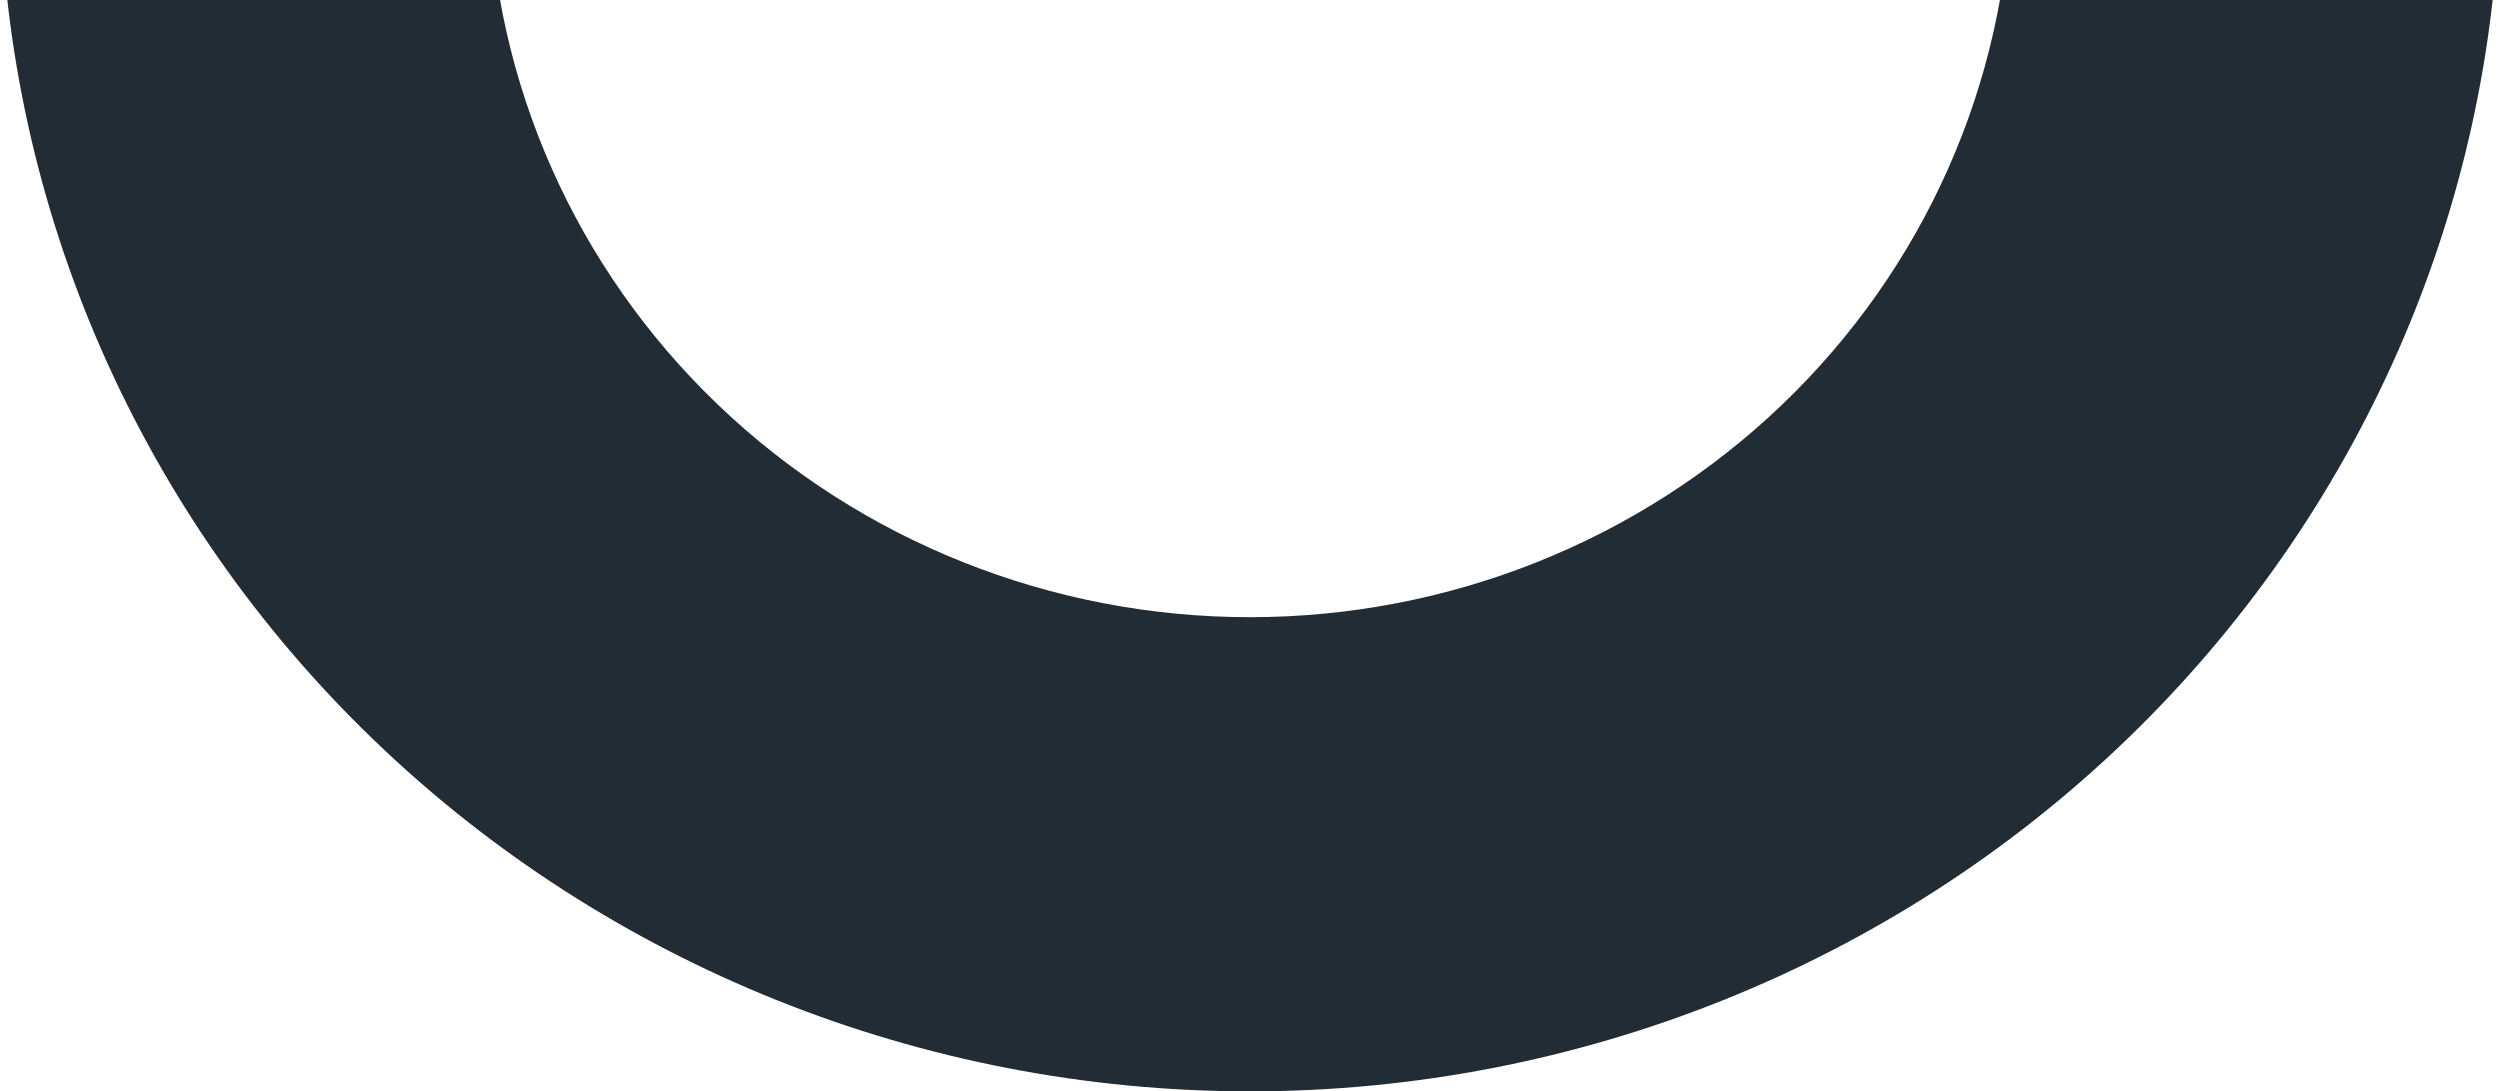 <svg width="717" height="313" viewBox="0 0 717 313" fill="none" xmlns="http://www.w3.org/2000/svg">
<path d="M140.172 -32C141.531 23.887 165.13 77.036 205.926 116.091C246.723 155.146 301.481 177.009 358.5 177.009C415.519 177.009 470.277 155.146 511.073 116.091C551.869 77.036 575.468 23.887 576.828 -32L717 -32C715.252 60.086 676.713 147.821 609.672 212.338C542.63 276.855 452.441 313 358.5 313C264.559 313 174.369 276.855 107.328 212.338C40.286 147.821 1.748 60.086 0 -32L140.172 -32Z" fill="#222C34"/>
</svg>

